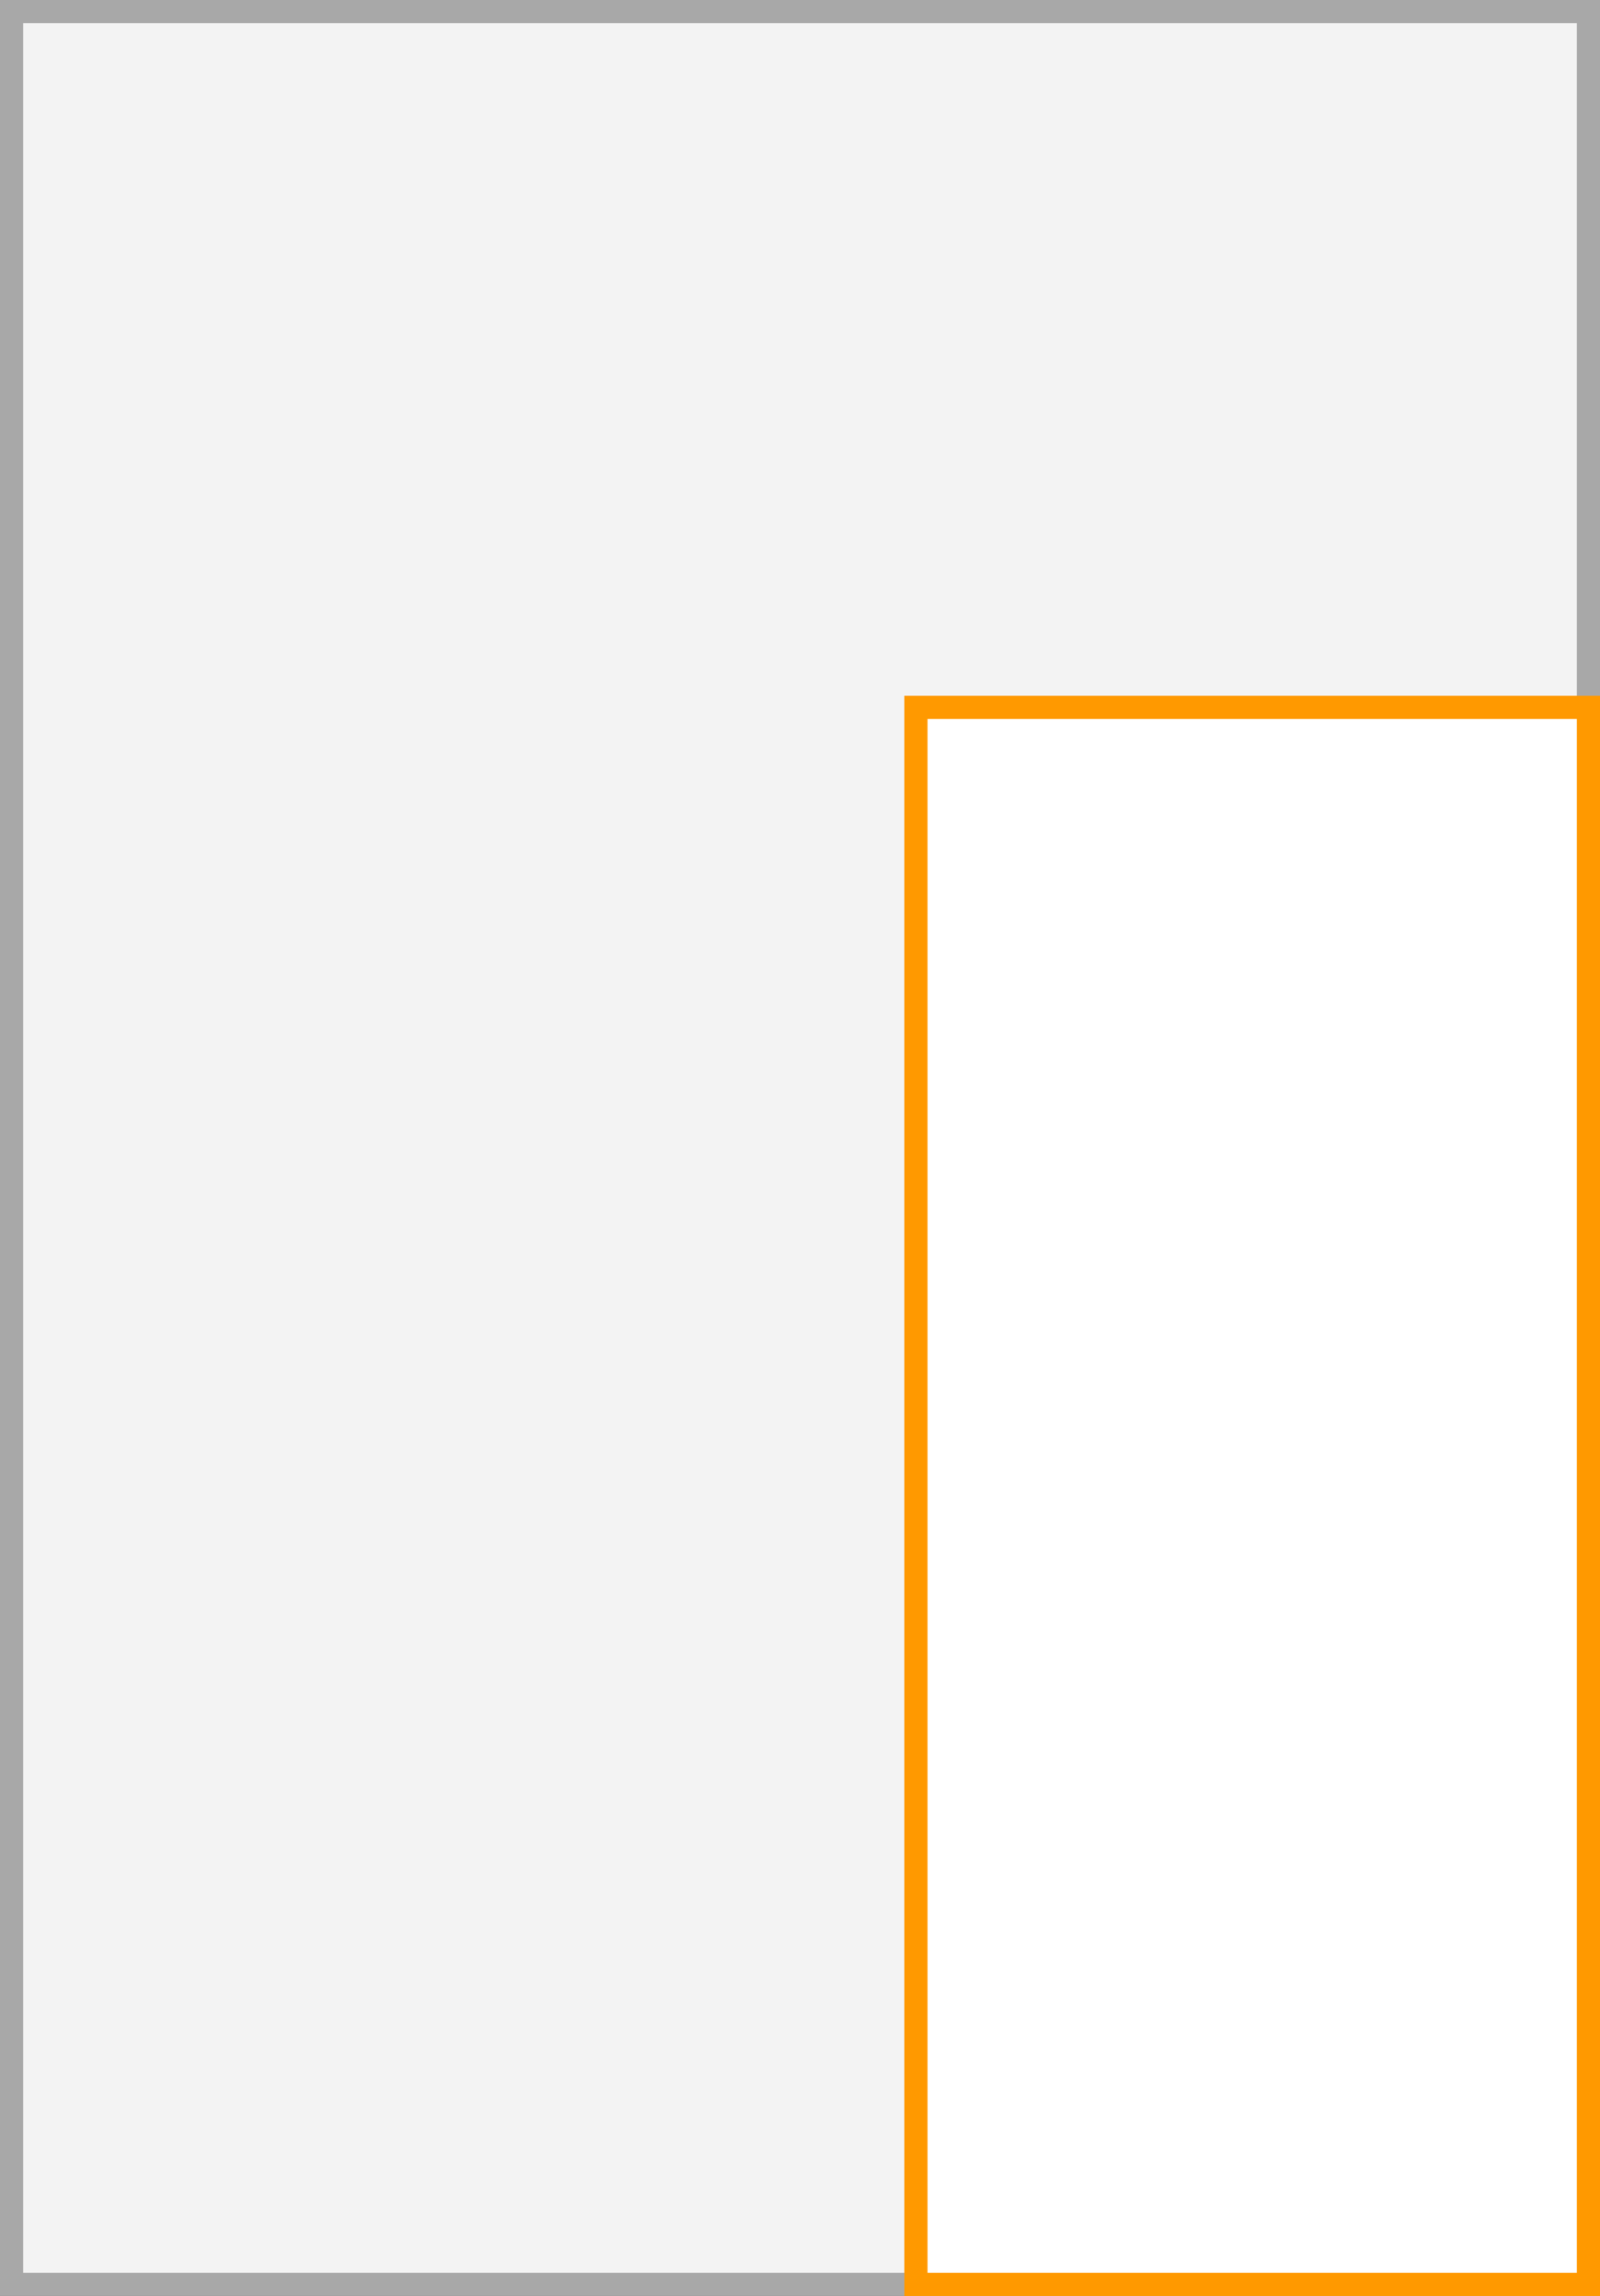 <svg xmlns="http://www.w3.org/2000/svg" width="69" height="99" viewBox="0 0 69 99">
  <rect x="0" y="0" width="69" height="99" fill="#333333" stroke="none"/>
  <title>50</title>
  <g>
    <g>
      <rect x="0.5" y="0.5" width="68" height="98" fill="#f3f3f3"/>
      <path d="M68,1V98H1V1H68m1-1H0V99H69V0Z" fill="#a8a8a8"/>
    </g>
    <g>
      <rect x="39.5" y="30.5" width="29" height="68" fill="#fff"/>
      <path d="M68,31V98H40V31H68m1-1H39V99H69V30Z" fill="#f90"/>
    </g>
  </g>
</svg>
